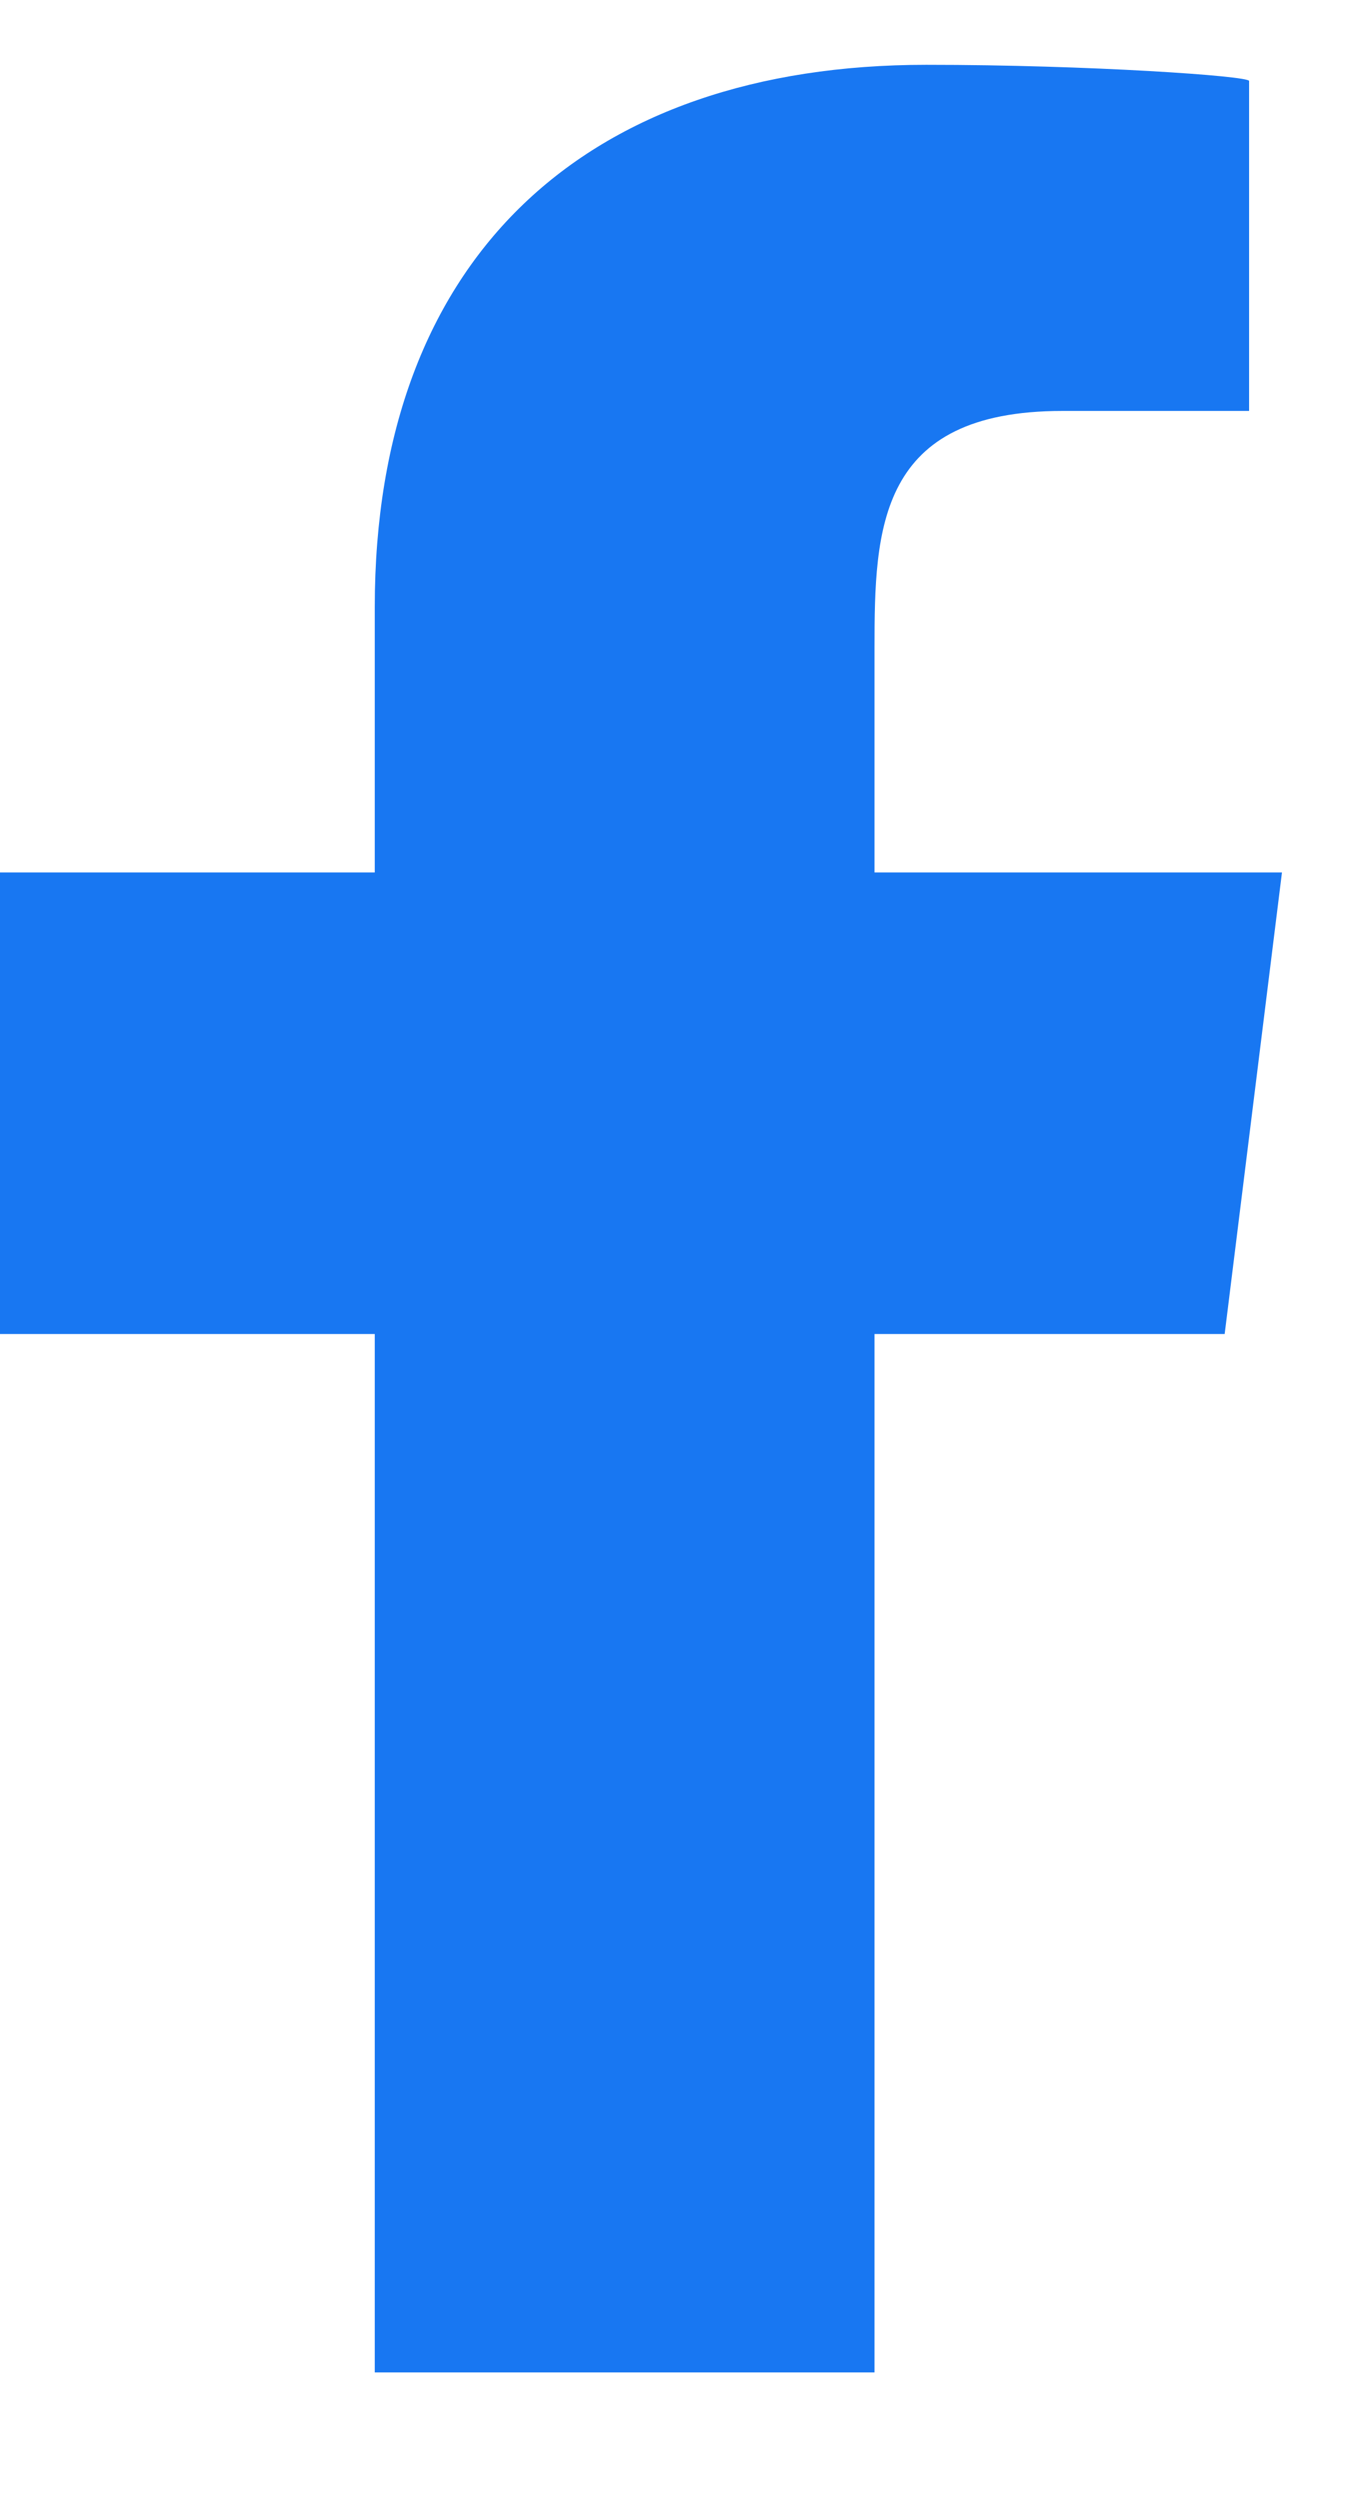 <?xml version="1.0" encoding="UTF-8"?>
<svg xmlns="http://www.w3.org/2000/svg" width="7" height="13" viewBox="0 0 7 13" fill="none">
  <path fill-rule="evenodd" clip-rule="evenodd" d="M4.548 12.337V6.937H6.369L6.667 4.537H4.548V3.368C4.548 2.75 4.565 2.137 5.525 2.137H6.496V0.421C6.496 0.395 5.662 0.337 4.817 0.337C3.053 0.337 1.949 1.331 1.949 3.157V4.537H0V6.937H1.949V12.337H4.548Z" fill="#1877F2"></path>
</svg>
